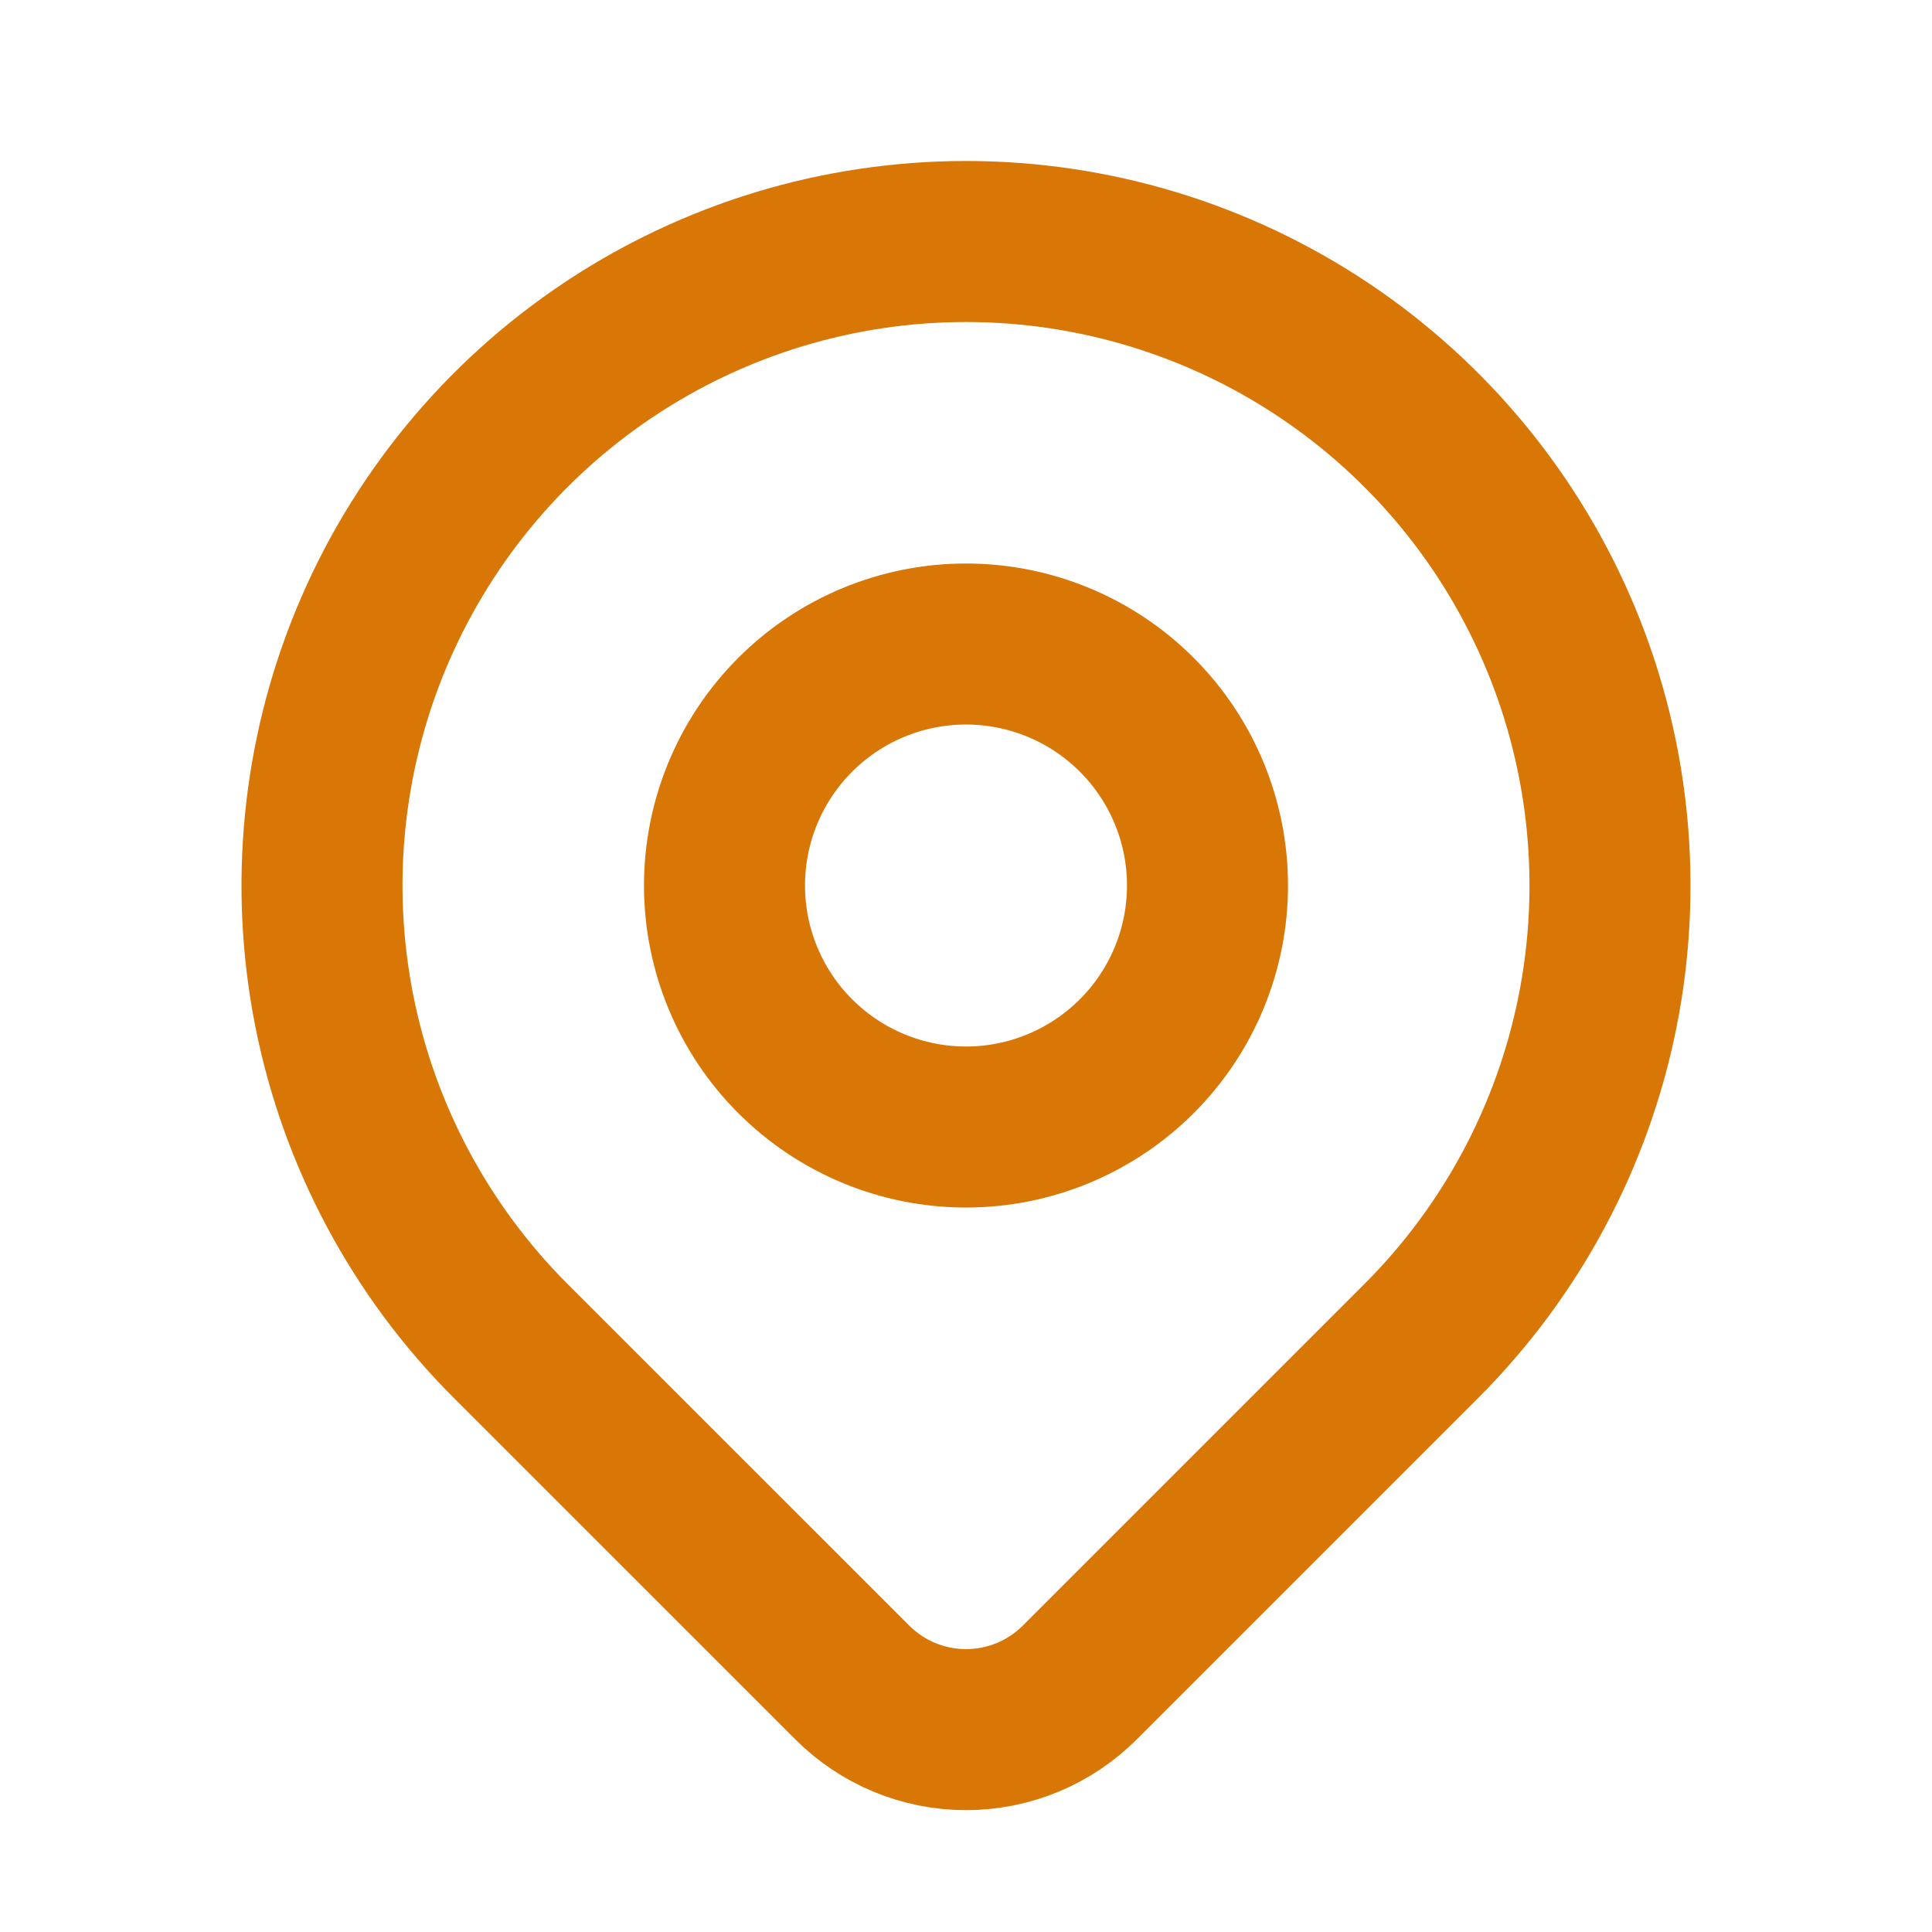 <svg width="32" height="32" viewBox="0 0 32 32" fill="none" xmlns="http://www.w3.org/2000/svg">
<path d="M23.543 22.209L17.885 27.867C17.638 28.114 17.344 28.311 17.021 28.445C16.697 28.579 16.351 28.648 16.001 28.648C15.65 28.648 15.304 28.579 14.98 28.445C14.657 28.311 14.363 28.114 14.116 27.867L8.457 22.209C6.966 20.718 5.95 18.817 5.538 16.748C5.127 14.679 5.338 12.534 6.145 10.585C6.953 8.636 8.32 6.97 10.074 5.798C11.828 4.626 13.89 4 16 4C18.11 4 20.172 4.626 21.926 5.798C23.68 6.97 25.047 8.636 25.855 10.585C26.662 12.534 26.873 14.679 26.462 16.748C26.05 18.817 25.034 20.718 23.543 22.209Z" stroke="#D97706" stroke-width="2.667" stroke-linecap="round" stroke-linejoin="round"/>
<path d="M20 14.667C20 15.727 19.579 16.745 18.828 17.495C18.078 18.245 17.061 18.667 16 18.667C14.939 18.667 13.922 18.245 13.172 17.495C12.421 16.745 12 15.727 12 14.667C12 13.606 12.421 12.588 13.172 11.838C13.922 11.088 14.939 10.667 16 10.667C17.061 10.667 18.078 11.088 18.828 11.838C19.579 12.588 20 13.606 20 14.667Z" stroke="#D97706" stroke-width="2.667" stroke-linecap="round" stroke-linejoin="round"/>
</svg>
